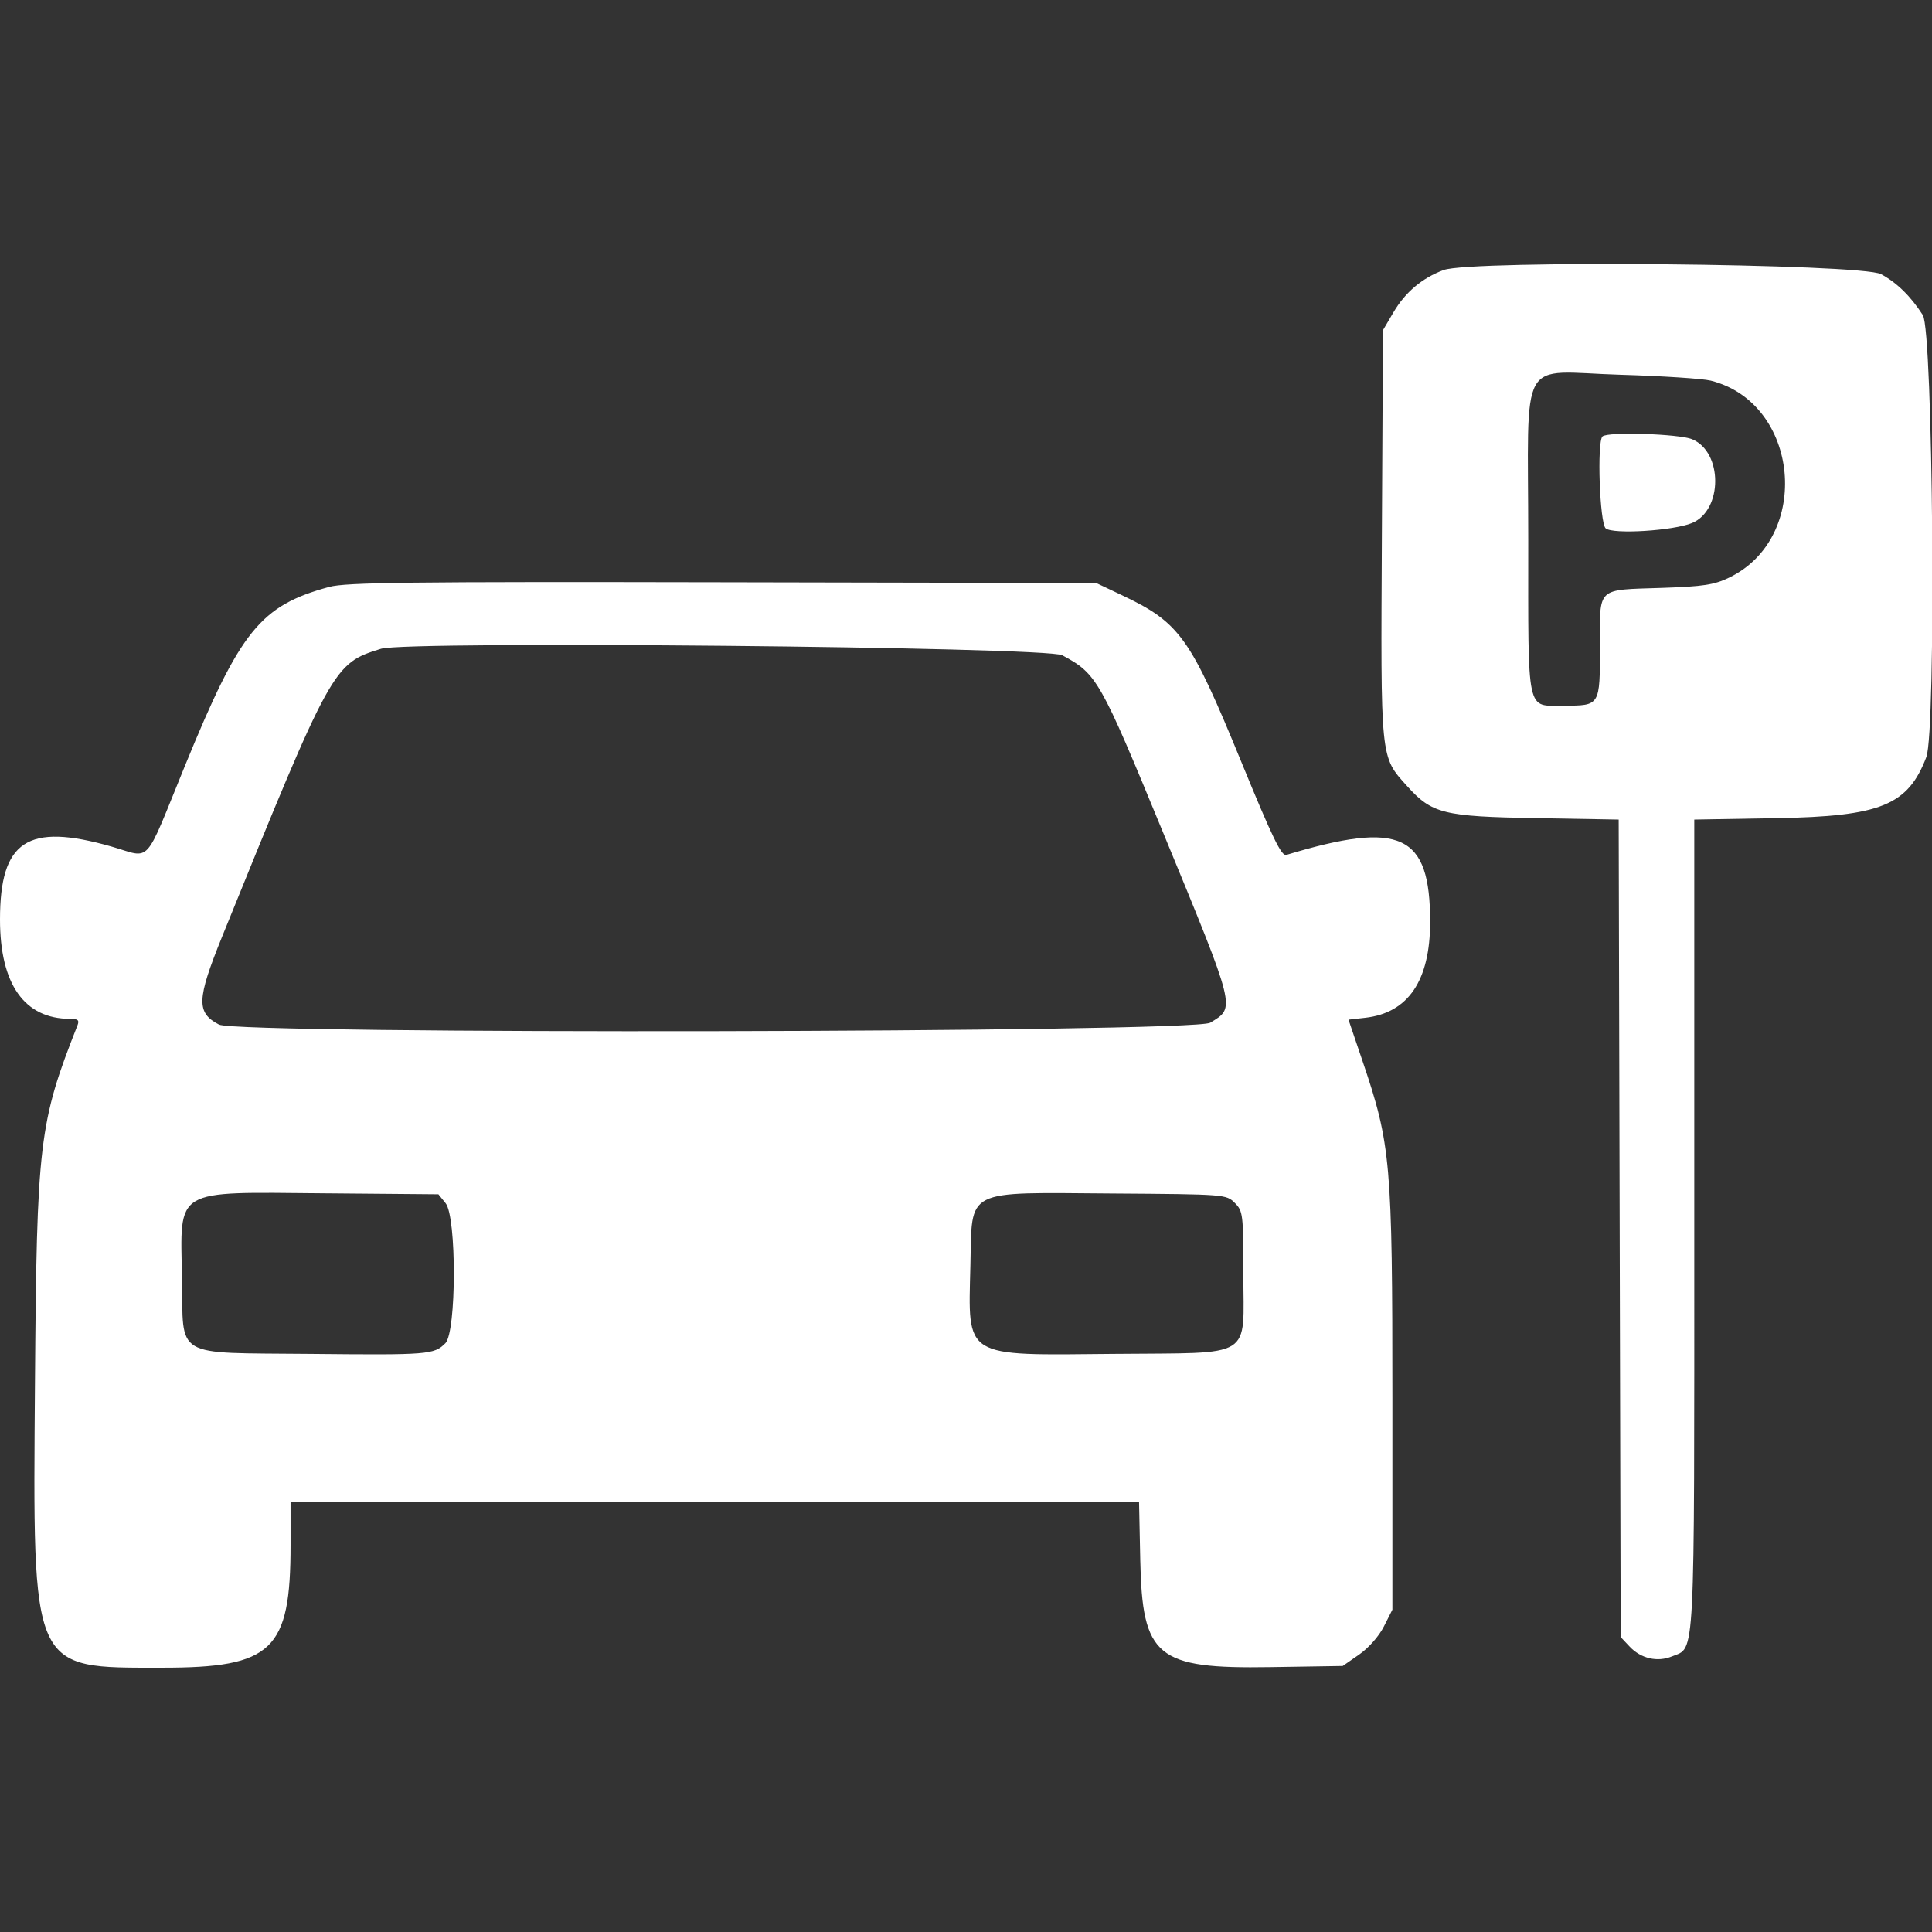 <svg id="svg" xmlns="http://www.w3.org/2000/svg" xmlns:xlink="http://www.w3.org/1999/xlink" width="400" height="400" viewBox="0, 0, 400,400"><rect x="0" y="0" width="400" height="400" fill="#333333" stroke="none"/><g id="svgg"><path id="path0" d="M298.899 55.903 C 294.437 57.558,290.950 60.497,288.494 64.675 L 286.328 68.359 286.104 110.547 C 285.854 157.688,285.740 156.548,291.321 162.745 C 296.487 168.481,298.828 169.061,318.150 169.392 L 335.129 169.684 335.338 254.310 L 335.547 338.937 337.403 340.912 C 339.734 343.394,343.163 344.183,346.182 342.932 C 351.022 340.927,350.781 345.603,350.781 253.631 L 350.781 169.684 367.773 169.393 C 389.397 169.021,395.023 166.730,398.826 156.748 C 400.889 151.333,400.232 68.545,398.100 65.234 C 395.579 61.320,392.738 58.537,389.453 56.764 C 385.371 54.562,304.589 53.793,298.899 55.903 M354.178 78.805 C 372.631 83.424,375.231 111.290,357.985 119.594 C 354.895 121.082,352.649 121.425,344.141 121.711 C 330.377 122.175,331.250 121.352,331.250 133.856 C 331.250 146.200,331.315 146.094,323.699 146.094 C 315.930 146.094,316.406 148.336,316.406 111.770 C 316.406 72.740,314.055 76.957,335.461 77.589 C 344.102 77.844,352.525 78.391,354.178 78.805 M331.771 90.365 C 330.607 91.528,331.204 108.364,332.446 109.395 C 333.977 110.666,346.487 109.884,350.333 108.277 C 356.702 105.617,356.715 93.608,350.353 90.949 C 347.637 89.815,332.788 89.347,331.771 90.365 M68.165 121.510 C 53.898 125.384,49.742 130.541,38.274 158.594 C 29.642 179.709,31.505 177.670,23.047 175.260 C 5.683 170.313,-0.000 174.042,0.000 190.381 C 0.000 203.777,5.055 210.938,14.512 210.938 C 16.160 210.938,16.465 211.212,16.034 212.305 C 8.079 232.452,7.607 236.430,7.239 286.424 C 6.798 346.512,6.246 345.278,33.594 345.278 C 56.433 345.278,60.156 341.718,60.156 319.883 L 60.156 310.938 147.992 310.938 L 235.828 310.938 236.078 322.983 C 236.496 343.093,239.459 345.532,263.021 345.159 L 277.996 344.922 281.381 342.568 C 283.357 341.193,285.497 338.767,286.523 336.738 L 288.281 333.263 288.281 289.815 C 288.281 240.694,287.953 236.950,282.143 219.812 L 279.192 211.108 282.653 210.718 C 291.558 209.715,296.094 203.015,296.094 190.868 C 296.094 172.658,290.045 169.842,266.317 177.001 C 265.310 177.305,263.438 173.437,257.024 157.794 C 246.392 131.866,244.272 128.906,232.259 123.216 L 226.953 120.703 149.609 120.550 C 84.743 120.421,71.604 120.576,68.165 121.510 M219.922 135.663 C 227.107 139.521,227.725 140.607,240.810 172.379 C 256.041 209.362,255.834 208.528,250.565 211.740 C 247.142 213.827,49.348 214.196,45.339 212.123 C 40.617 209.681,40.713 206.929,45.972 193.959 C 68.748 137.793,68.978 137.377,78.901 134.315 C 84.295 132.651,216.669 133.916,219.922 135.663 M92.257 249.110 C 94.558 251.952,94.516 275.796,92.207 278.105 C 89.846 280.467,88.721 280.555,64.278 280.309 C 35.559 280.019,37.979 281.445,37.678 264.629 C 37.341 245.813,35.694 246.798,67.062 247.064 L 90.765 247.266 92.257 249.110 M255.643 249.045 C 257.350 250.752,257.422 251.347,257.422 263.672 C 257.422 281.622,260.009 280.018,230.584 280.306 C 199.256 280.612,200.444 281.342,200.906 262.085 C 201.295 245.902,199.358 246.890,230.253 247.103 C 253.680 247.264,253.879 247.280,255.643 249.045 " stroke="none" fill="#fff" fill-rule="evenodd"></path></g></svg>